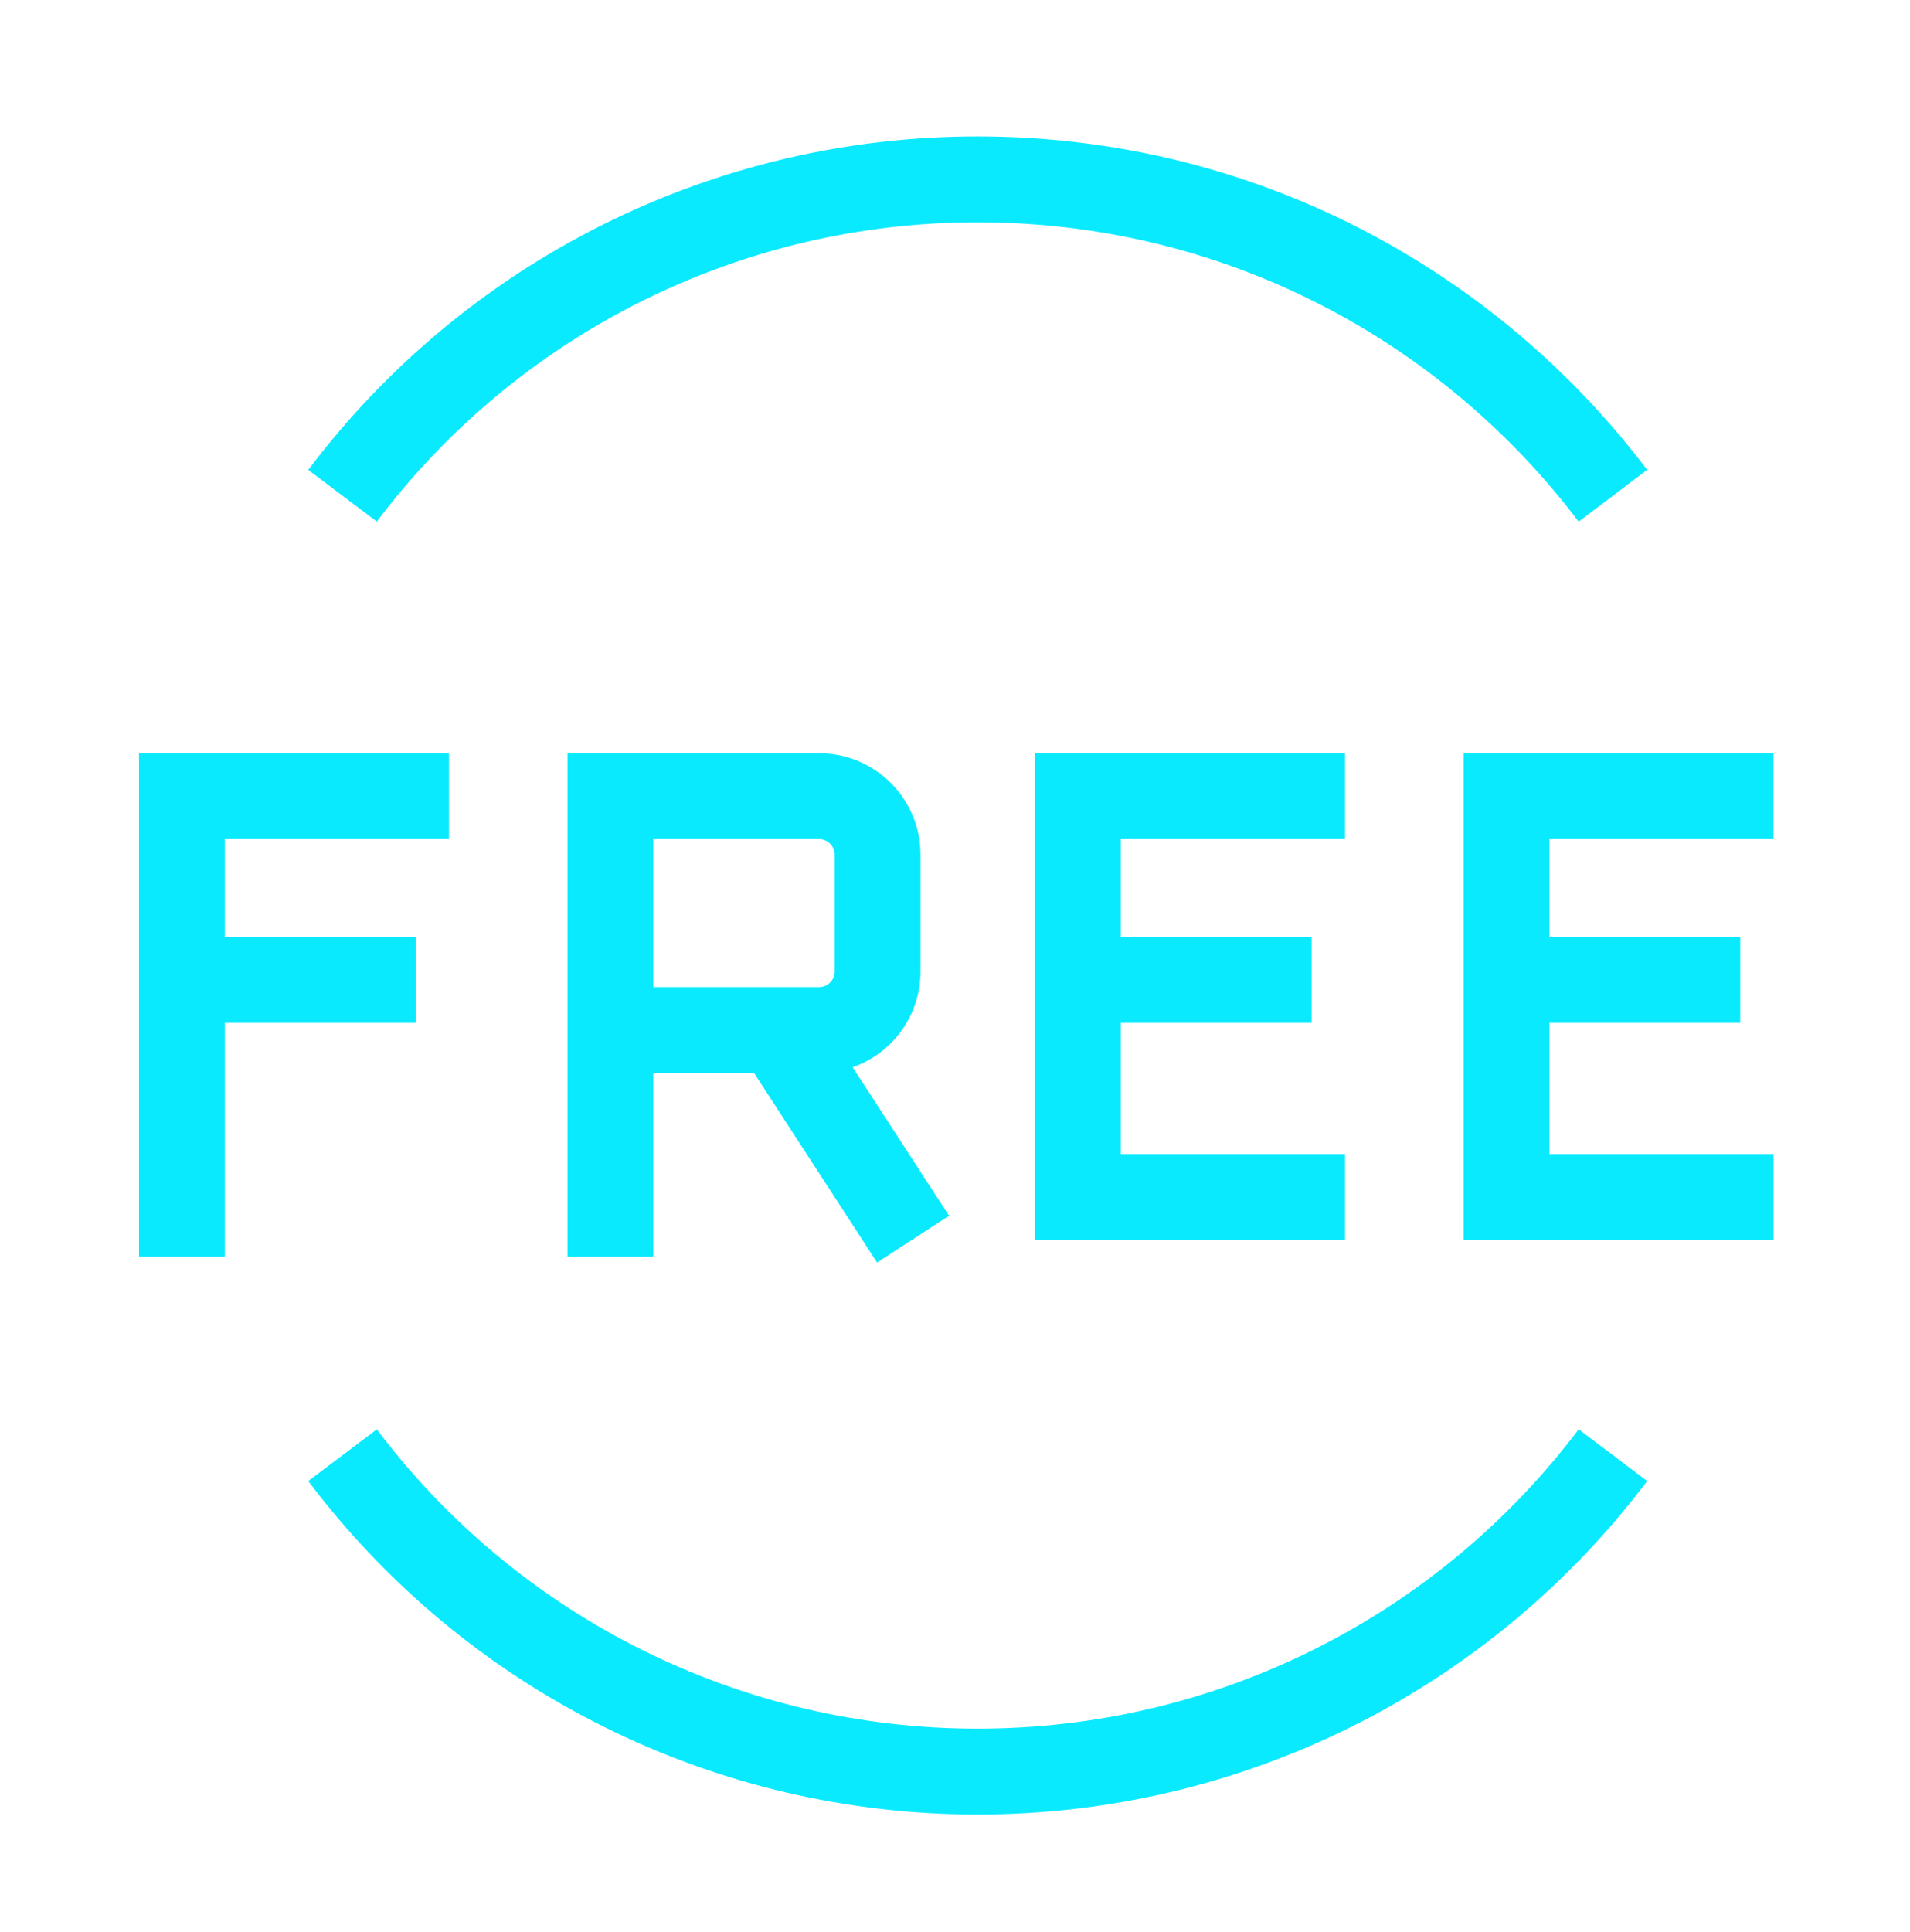 <svg width="89" height="90" viewBox="0 0 89 90" fill="none" xmlns="http://www.w3.org/2000/svg">
<path d="M75.157 67.786C71.702 72.367 67.23 76.082 62.094 78.639C56.958 81.197 51.298 82.526 45.561 82.523C39.822 82.53 34.16 81.202 29.023 78.644C23.886 76.087 19.414 72.369 15.961 67.786M15.961 23.093C19.414 18.51 23.886 14.793 29.023 12.235C34.16 9.678 39.822 8.35 45.561 8.356C57.65 8.356 68.385 14.142 75.157 23.093M62.675 37.089H50.226V55.76H62.675M50.226 45.648H61.117M82.64 37.089H70.199V55.76H82.644M70.199 45.648H81.09M8.477 58.541V37.089H20.922M8.477 45.648H19.369M28.443 58.541V47.98M28.443 47.98V37.089H38.17C39.672 37.089 40.892 38.309 40.892 39.811V45.258C40.892 45.98 40.605 46.672 40.094 47.183C39.584 47.693 38.892 47.98 38.17 47.98H28.443ZM36.223 47.984L42.546 57.722" stroke="#0AEAFF" stroke-width="4"/>
</svg>

